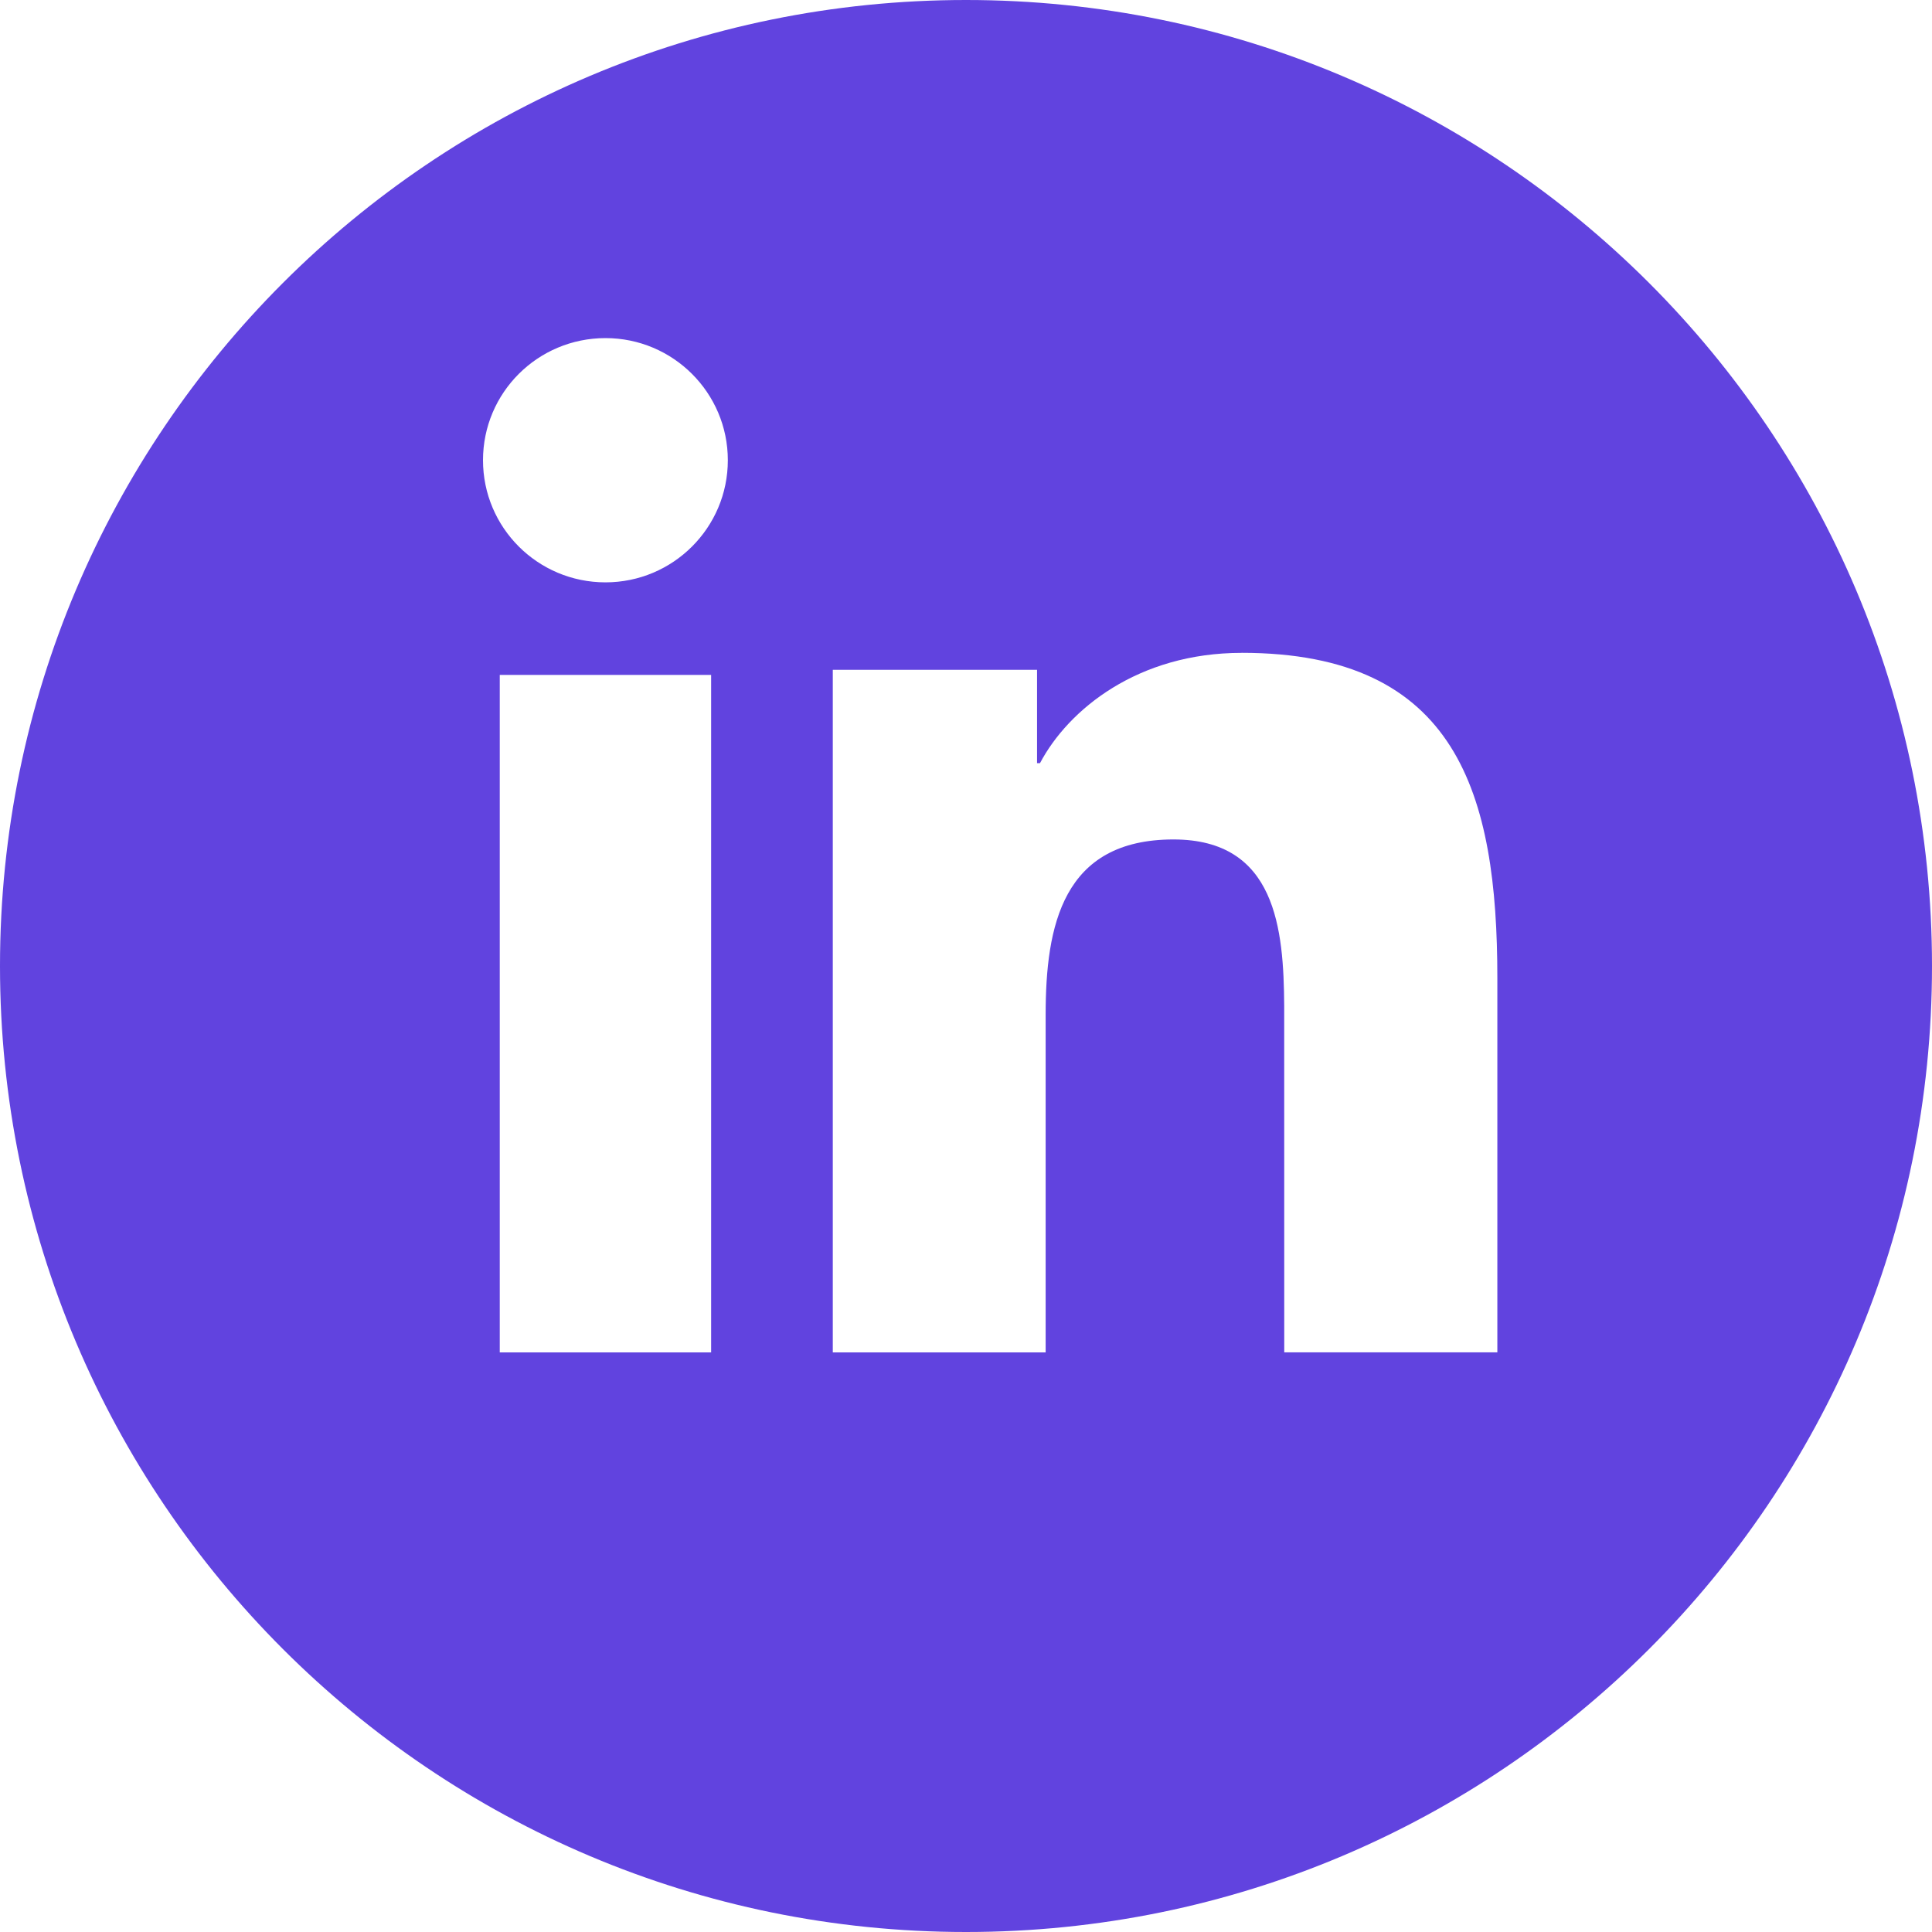 <svg height="40" viewBox="0 0 40 40" width="40" xmlns="http://www.w3.org/2000/svg"><path d="m20 0c11.046 0 20 8.954 20 20s-8.954 20-20 20-20-8.954-20-20 8.954-20 20-20zm-5.277 13.973h-4.376v14.027h4.376zm10.983-.456c-2.146 0-3.586 1.171-4.174 2.283h-.061v-1.932h-4.229v14.132h4.407v-6.99c0-1.844.35-3.63 2.647-3.63 2.127 0 2.281 1.861 2.292 3.444l.001 7.175h4.412v-7.751c0-3.806-.826-6.732-5.294-6.732zm-13.17-6.517c-1.404 0-2.536 1.132-2.536 2.528 0 1.396 1.132 2.529 2.536 2.529 1.398 0 2.533-1.132 2.533-2.529 0-1.395-1.135-2.528-2.533-2.528z" fill="#6143df"/></svg>